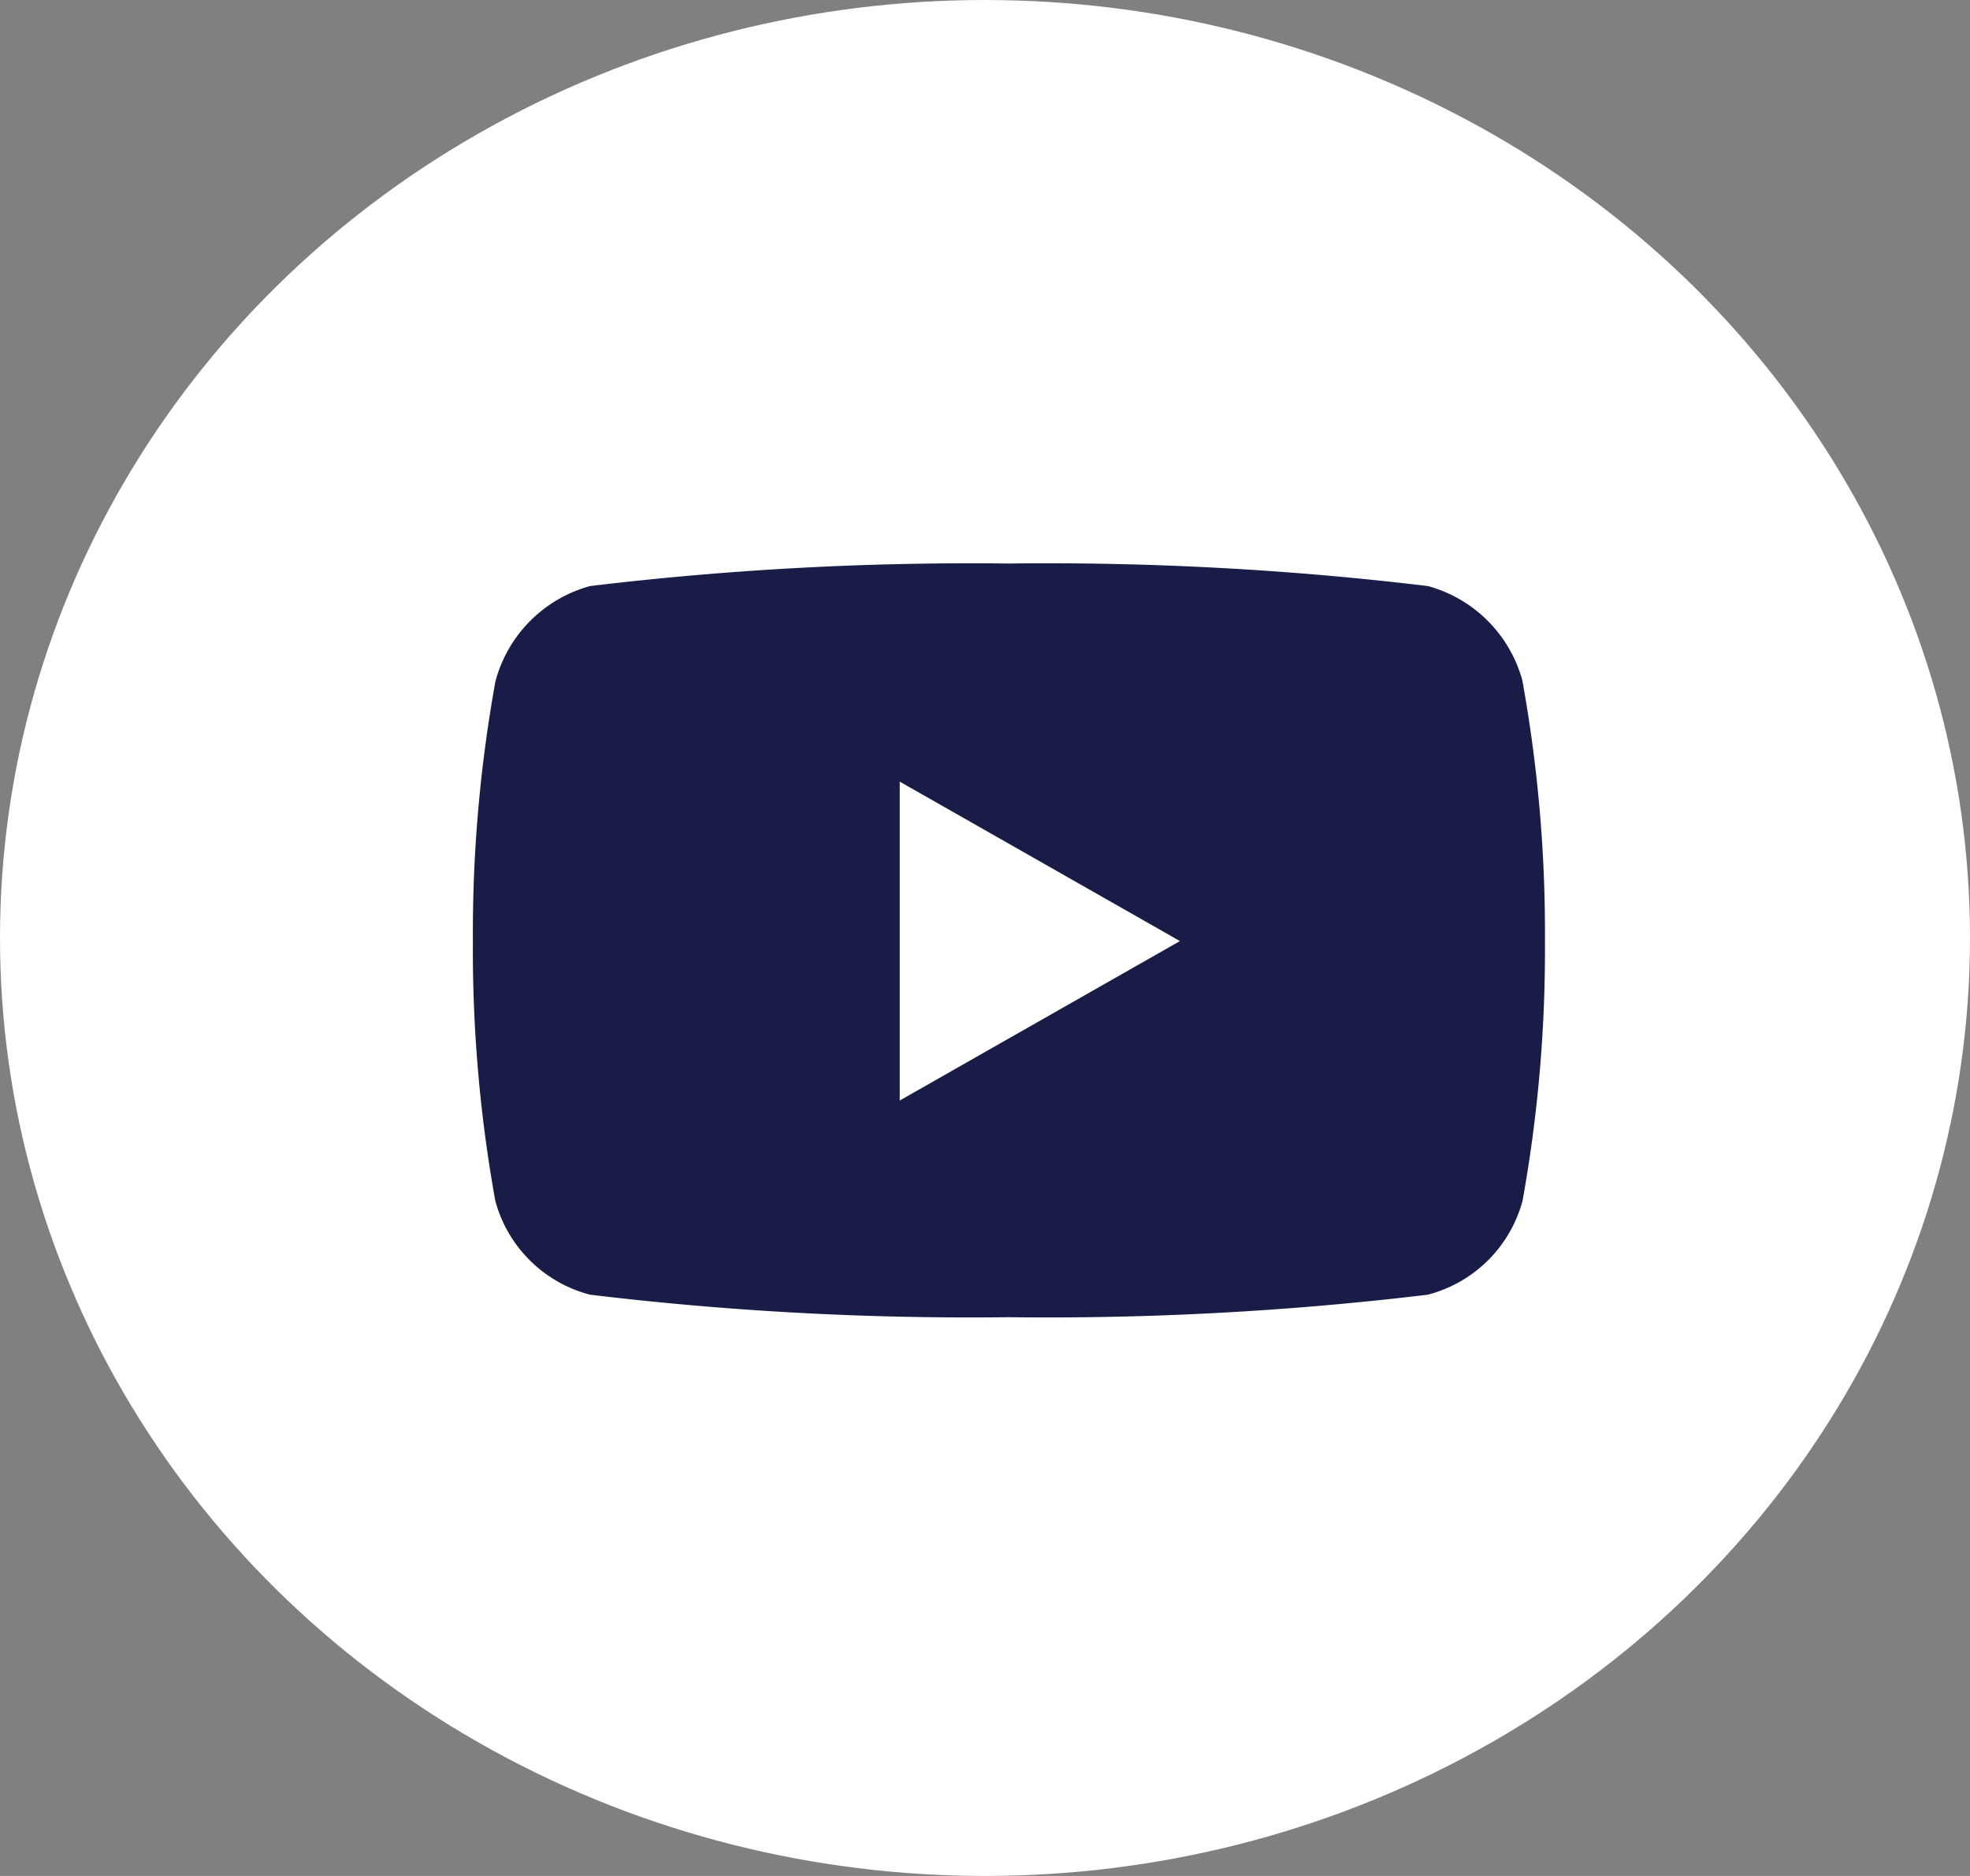 <svg xmlns="http://www.w3.org/2000/svg" width="21" height="20" viewBox="0 0 21 20">
  <rect x="0" y="0" width="21" height="20" fill="#808080" stroke="none"/>
  <g id="Groupe_6140" data-name="Groupe 6140" transform="translate(0.476)">
    <ellipse id="Ellipse_60" data-name="Ellipse 60" cx="10.5" cy="10" rx="10.5" ry="10" transform="translate(-0.476)" fill="#fff"/>
    <path id="Icon_awesome-youtube" data-name="Icon awesome-youtube" d="M12.24,5.757A1.436,1.436,0,0,0,11.23,4.74,33.937,33.937,0,0,0,6.764,4.5,33.937,33.937,0,0,0,2.3,4.74a1.436,1.436,0,0,0-1.01,1.017A15.065,15.065,0,0,0,1.05,8.526a15.065,15.065,0,0,0,.239,2.769,1.415,1.415,0,0,0,1.01,1,33.937,33.937,0,0,0,4.465.24,33.937,33.937,0,0,0,4.465-.24,1.415,1.415,0,0,0,1.01-1,15.064,15.064,0,0,0,.239-2.769,15.064,15.064,0,0,0-.239-2.769ZM5.6,10.225v-3.4l2.987,1.7L5.6,10.225Z" transform="translate(3.515 1.508)" fill="#181c47"/>
  </g>
</svg>
